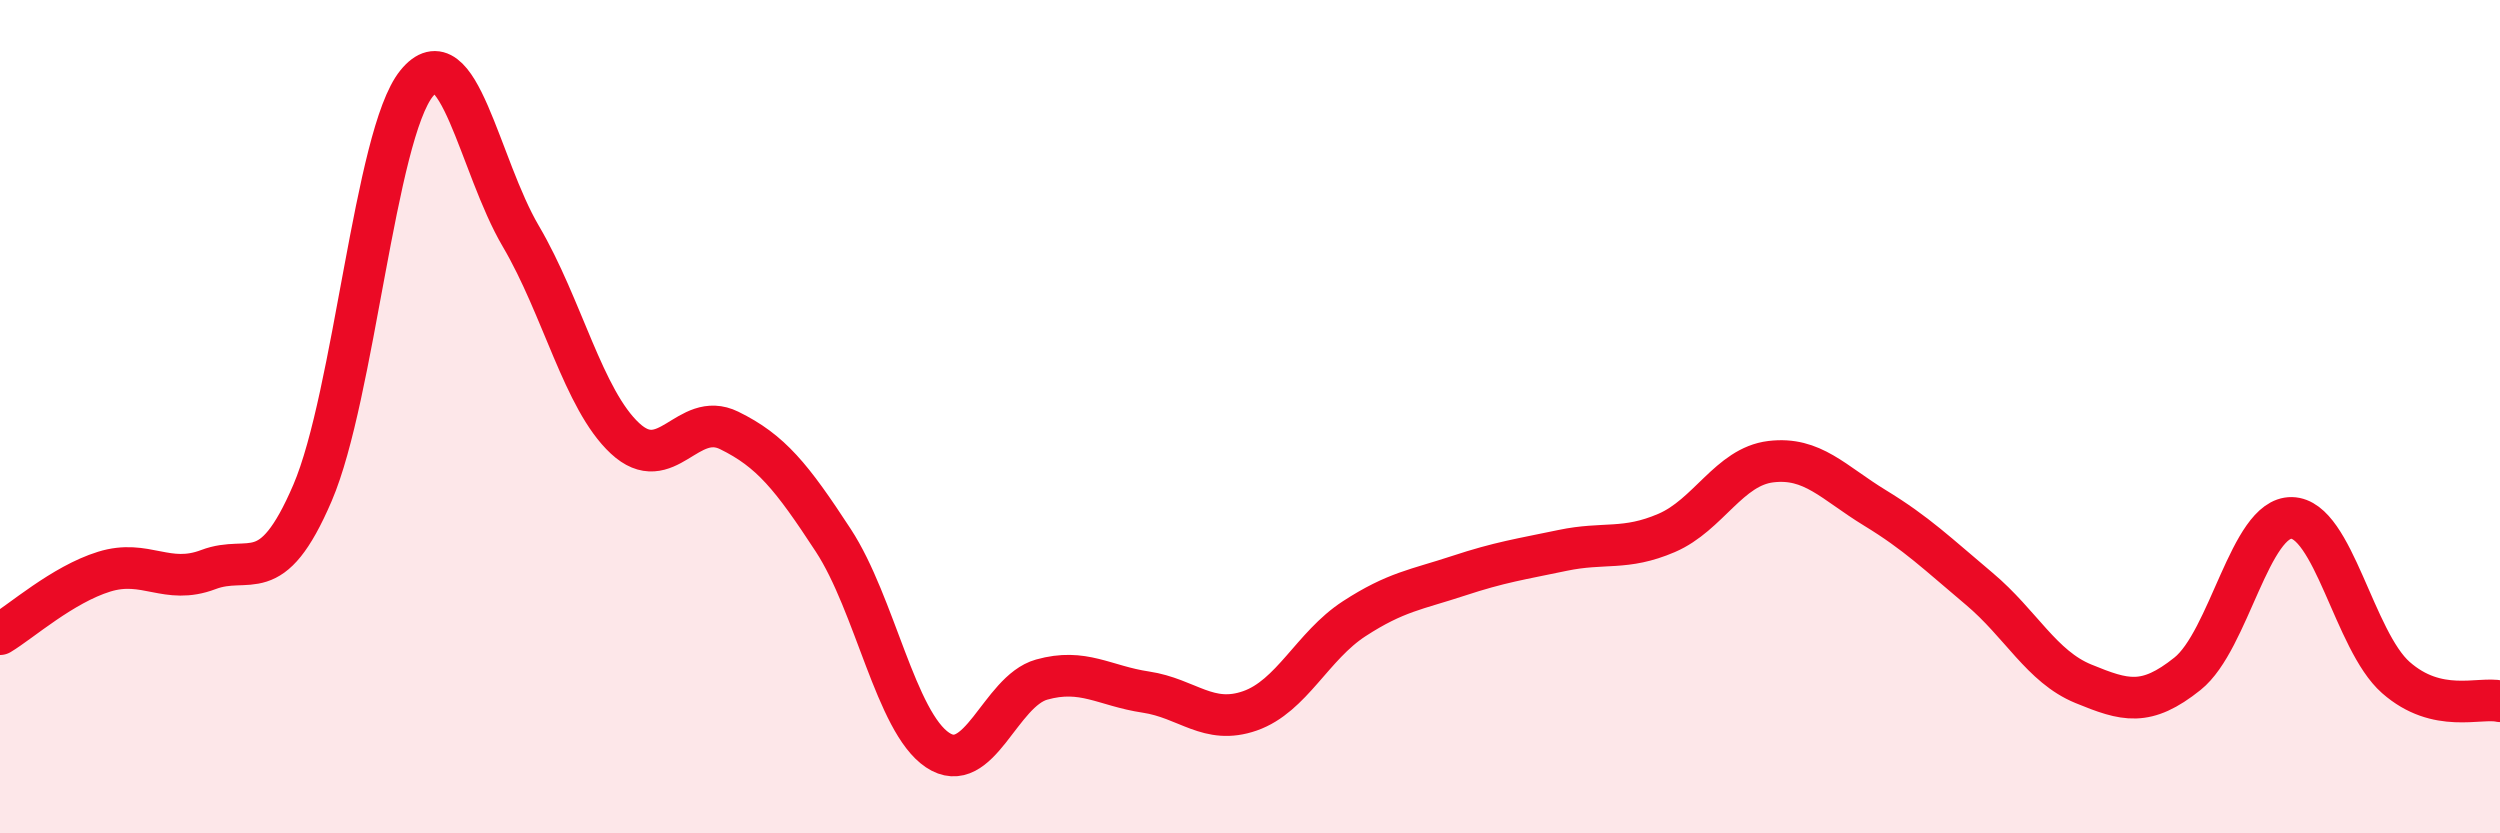 
    <svg width="60" height="20" viewBox="0 0 60 20" xmlns="http://www.w3.org/2000/svg">
      <path
        d="M 0,15.22 C 0.5,14.92 1.5,14.03 2.5,13.72 C 3.5,13.41 4,14.05 5,13.67 C 6,13.29 6.5,14.16 7.5,11.83 C 8.5,9.5 9,3.23 10,2 C 11,0.77 11.5,3.97 12.5,5.67 C 13.5,7.37 14,9.59 15,10.52 C 16,11.45 16.5,9.84 17.5,10.33 C 18.5,10.82 19,11.44 20,12.97 C 21,14.5 21.5,17.33 22.5,18 C 23.5,18.67 24,16.59 25,16.31 C 26,16.03 26.5,16.46 27.5,16.61 C 28.5,16.76 29,17.41 30,17.06 C 31,16.71 31.5,15.5 32.5,14.85 C 33.5,14.2 34,14.15 35,13.82 C 36,13.49 36.5,13.42 37.5,13.21 C 38.5,13 39,13.22 40,12.79 C 41,12.36 41.5,11.2 42.5,11.08 C 43.5,10.96 44,11.58 45,12.19 C 46,12.8 46.5,13.29 47.5,14.13 C 48.5,14.97 49,16 50,16.41 C 51,16.82 51.5,16.97 52.5,16.17 C 53.5,15.37 54,12.41 55,12.43 C 56,12.45 56.5,15.38 57.5,16.26 C 58.5,17.14 59.5,16.72 60,16.83L60 20L0 20Z"
        fill="#EB0A25"
        opacity="0.1"
        stroke-linecap="round"
        stroke-linejoin="round"
      />
      <path
        d="M 0,15.22 C 0.5,14.92 1.5,14.03 2.5,13.72 C 3.5,13.41 4,14.05 5,13.67 C 6,13.29 6.5,14.16 7.5,11.83 C 8.5,9.5 9,3.23 10,2 C 11,0.77 11.5,3.97 12.5,5.67 C 13.5,7.37 14,9.59 15,10.52 C 16,11.45 16.5,9.84 17.5,10.33 C 18.5,10.82 19,11.44 20,12.97 C 21,14.5 21.5,17.33 22.5,18 C 23.5,18.67 24,16.59 25,16.31 C 26,16.03 26.5,16.46 27.5,16.61 C 28.5,16.76 29,17.41 30,17.06 C 31,16.71 31.5,15.5 32.5,14.85 C 33.5,14.2 34,14.15 35,13.82 C 36,13.49 36.5,13.42 37.5,13.21 C 38.5,13 39,13.22 40,12.79 C 41,12.36 41.5,11.2 42.5,11.08 C 43.5,10.96 44,11.58 45,12.19 C 46,12.8 46.5,13.29 47.5,14.13 C 48.5,14.97 49,16 50,16.41 C 51,16.82 51.5,16.97 52.5,16.17 C 53.5,15.37 54,12.41 55,12.43 C 56,12.45 56.5,15.38 57.5,16.26 C 58.5,17.14 59.5,16.72 60,16.83"
        stroke="#EB0A25"
        stroke-width="1"
        fill="none"
        stroke-linecap="round"
        stroke-linejoin="round"
      />
    </svg>
  